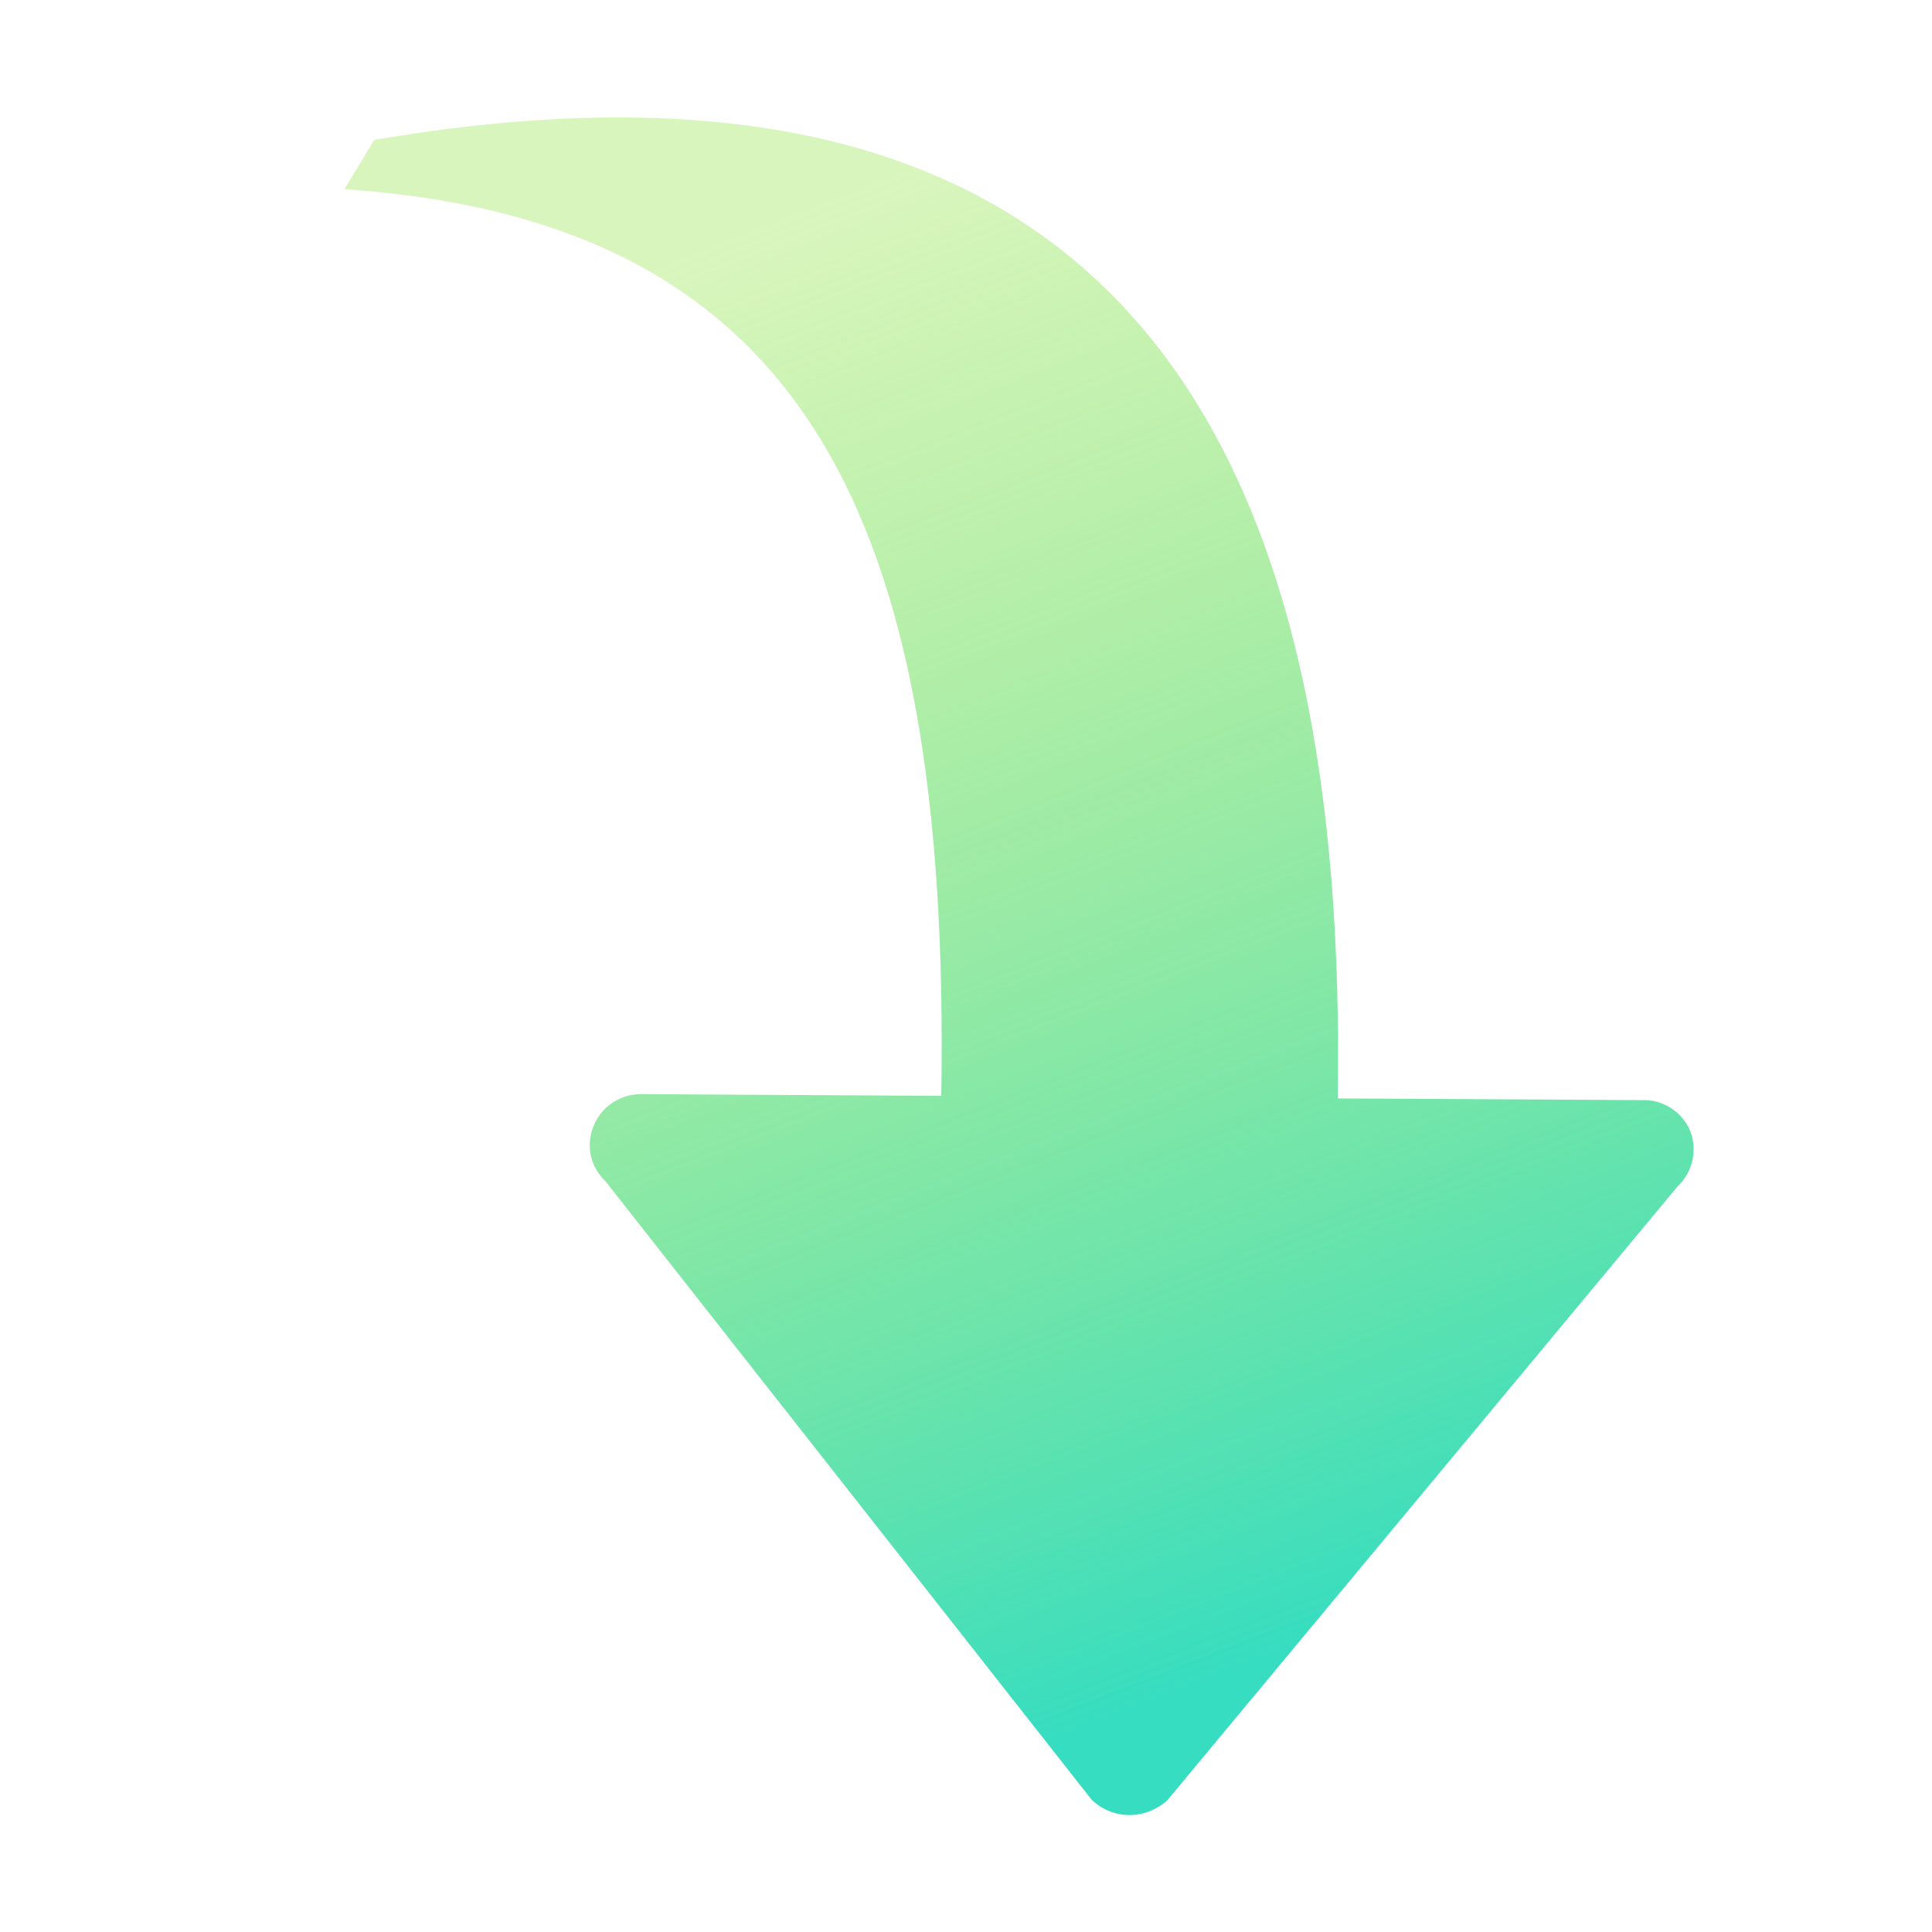 <svg width="24" height="24" viewBox="0 0 24 24" fill="none" xmlns="http://www.w3.org/2000/svg">
<path d="M4.279 2.35C9.974 2.74 11.809 6.368 11.693 13.613L7.992 13.592C7.728 13.581 7.485 13.729 7.38 13.972C7.274 14.214 7.327 14.488 7.517 14.668L13.56 22.356C13.824 22.609 14.224 22.609 14.499 22.366L20.837 14.741C20.93 14.654 20.994 14.542 21.023 14.418C21.051 14.293 21.041 14.164 20.995 14.045C20.89 13.803 20.647 13.655 20.394 13.666L16.618 13.645C16.734 6.262 14.488 0.051 4.648 1.738L4.279 2.35Z" fill="url(#paint0_linear_8876_140683)"/>
<defs>
<linearGradient id="paint0_linear_8876_140683" x1="5.334" y1="1" x2="13.334" y2="21.5" gradientUnits="userSpaceOnUse">
<stop offset="0.144" stop-color="#81E029" stop-opacity="0.3"/>
<stop offset="1" stop-color="#37DDC0"/>
</linearGradient>
</defs>
</svg>

